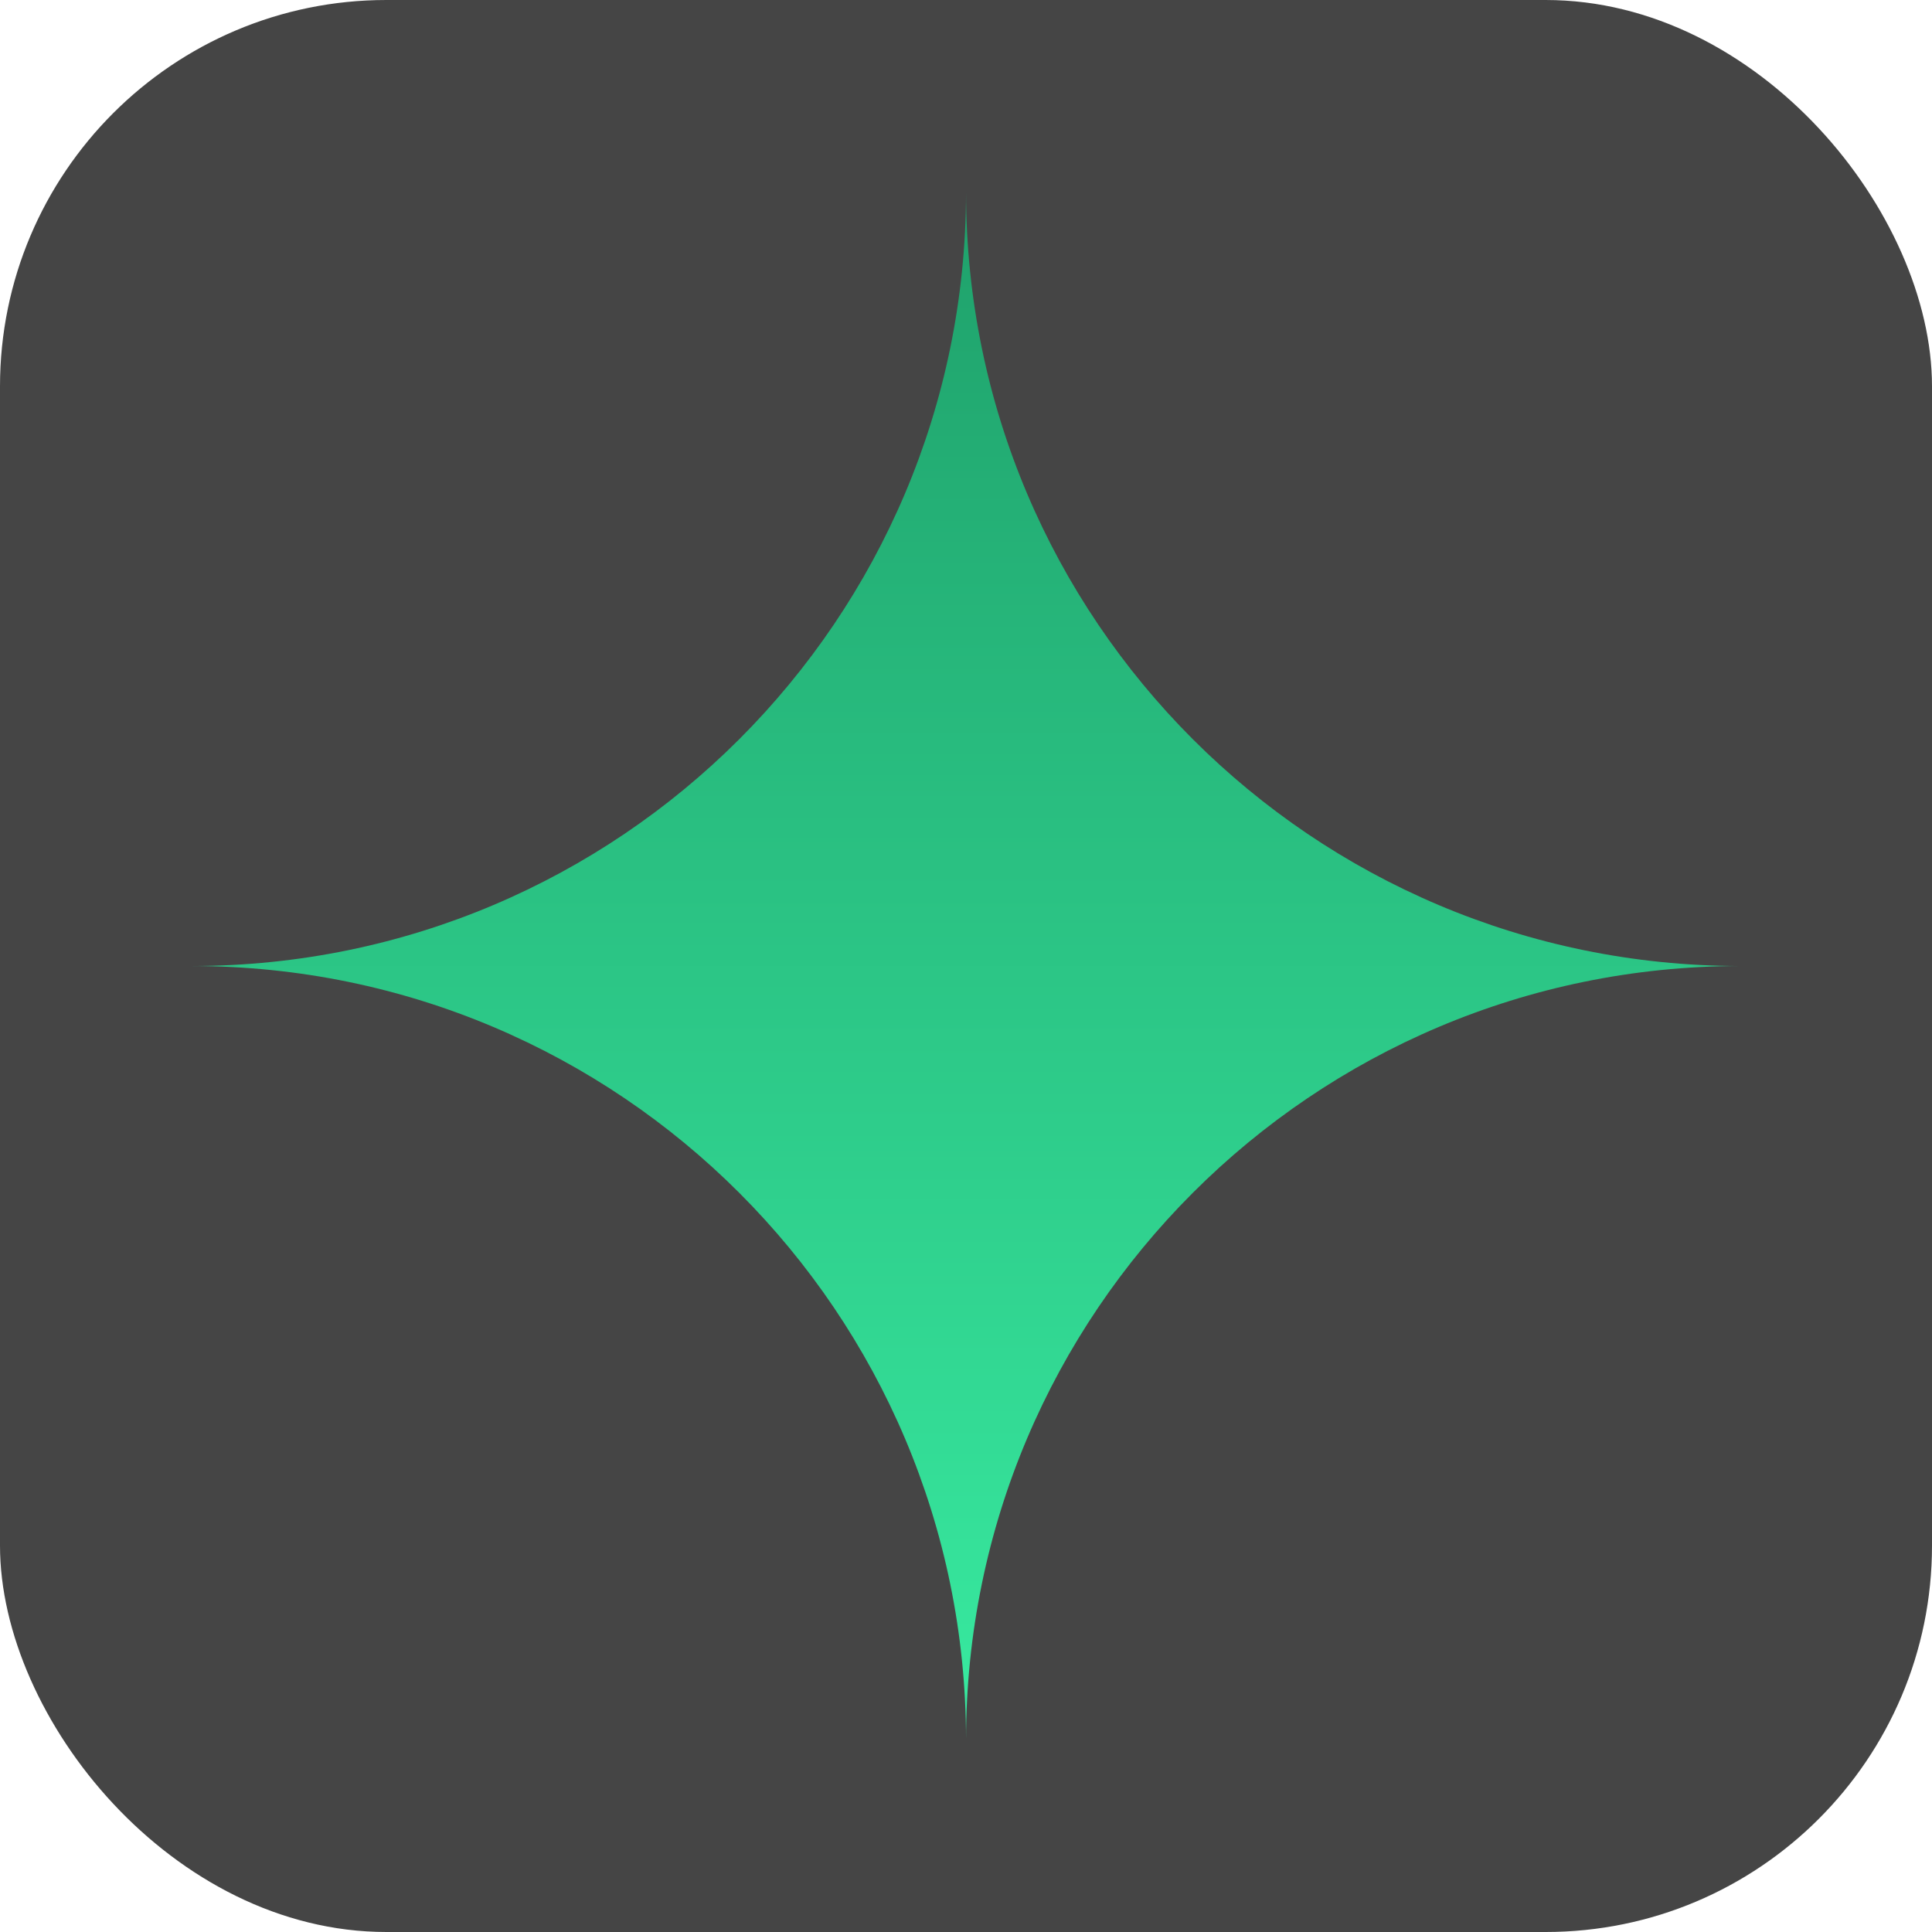 <svg xmlns="http://www.w3.org/2000/svg" version="1.1" xmlns:xlink="http://www.w3.org/1999/xlink" xmlns:svgjs="http://svgjs.com/svgjs" width="1000" height="1000"><rect width="1000" height="1000" rx="200" ry="200" fill="#454545"></rect><g transform="matrix(33.333,0,0,33.333,99.387,99.482)"><svg xmlns="http://www.w3.org/2000/svg" version="1.1" xmlns:xlink="http://www.w3.org/1999/xlink" xmlns:svgjs="http://svgjs.com/svgjs" width="24" height="24"><svg width="24" height="24" viewBox="0 0 24 24" fill="none" xmlns="http://www.w3.org/2000/svg">
<g id="ic/star" clip-path="url(#clip0_2908_8003)">
<path id="star" d="M12.019 24.031C12.014 17.397 6.638 12.021 0.004 12.016C6.638 12.011 12.014 6.635 12.019 0.001C12.024 6.635 17.4 12.011 24.034 12.016C17.4 12.021 12.024 17.397 12.019 24.031Z" fill="url(#paint0_linear_2908_8003)"></path>
</g>
<defs>
<linearGradient id="paint0_linear_2908_8003" x1="12.019" y1="0.001" x2="12.019" y2="24.031" gradientUnits="userSpaceOnUse">
<stop stop-color="#1FA16B"></stop>
<stop offset="1" stop-color="#38EAA0"></stop>
</linearGradient>
<clipPath id="clip0_2908_8003">
<rect width="24" height="24" fill="white" transform="translate(0.004)"></rect>
</clipPath>
</defs>
</svg></svg></g></svg>